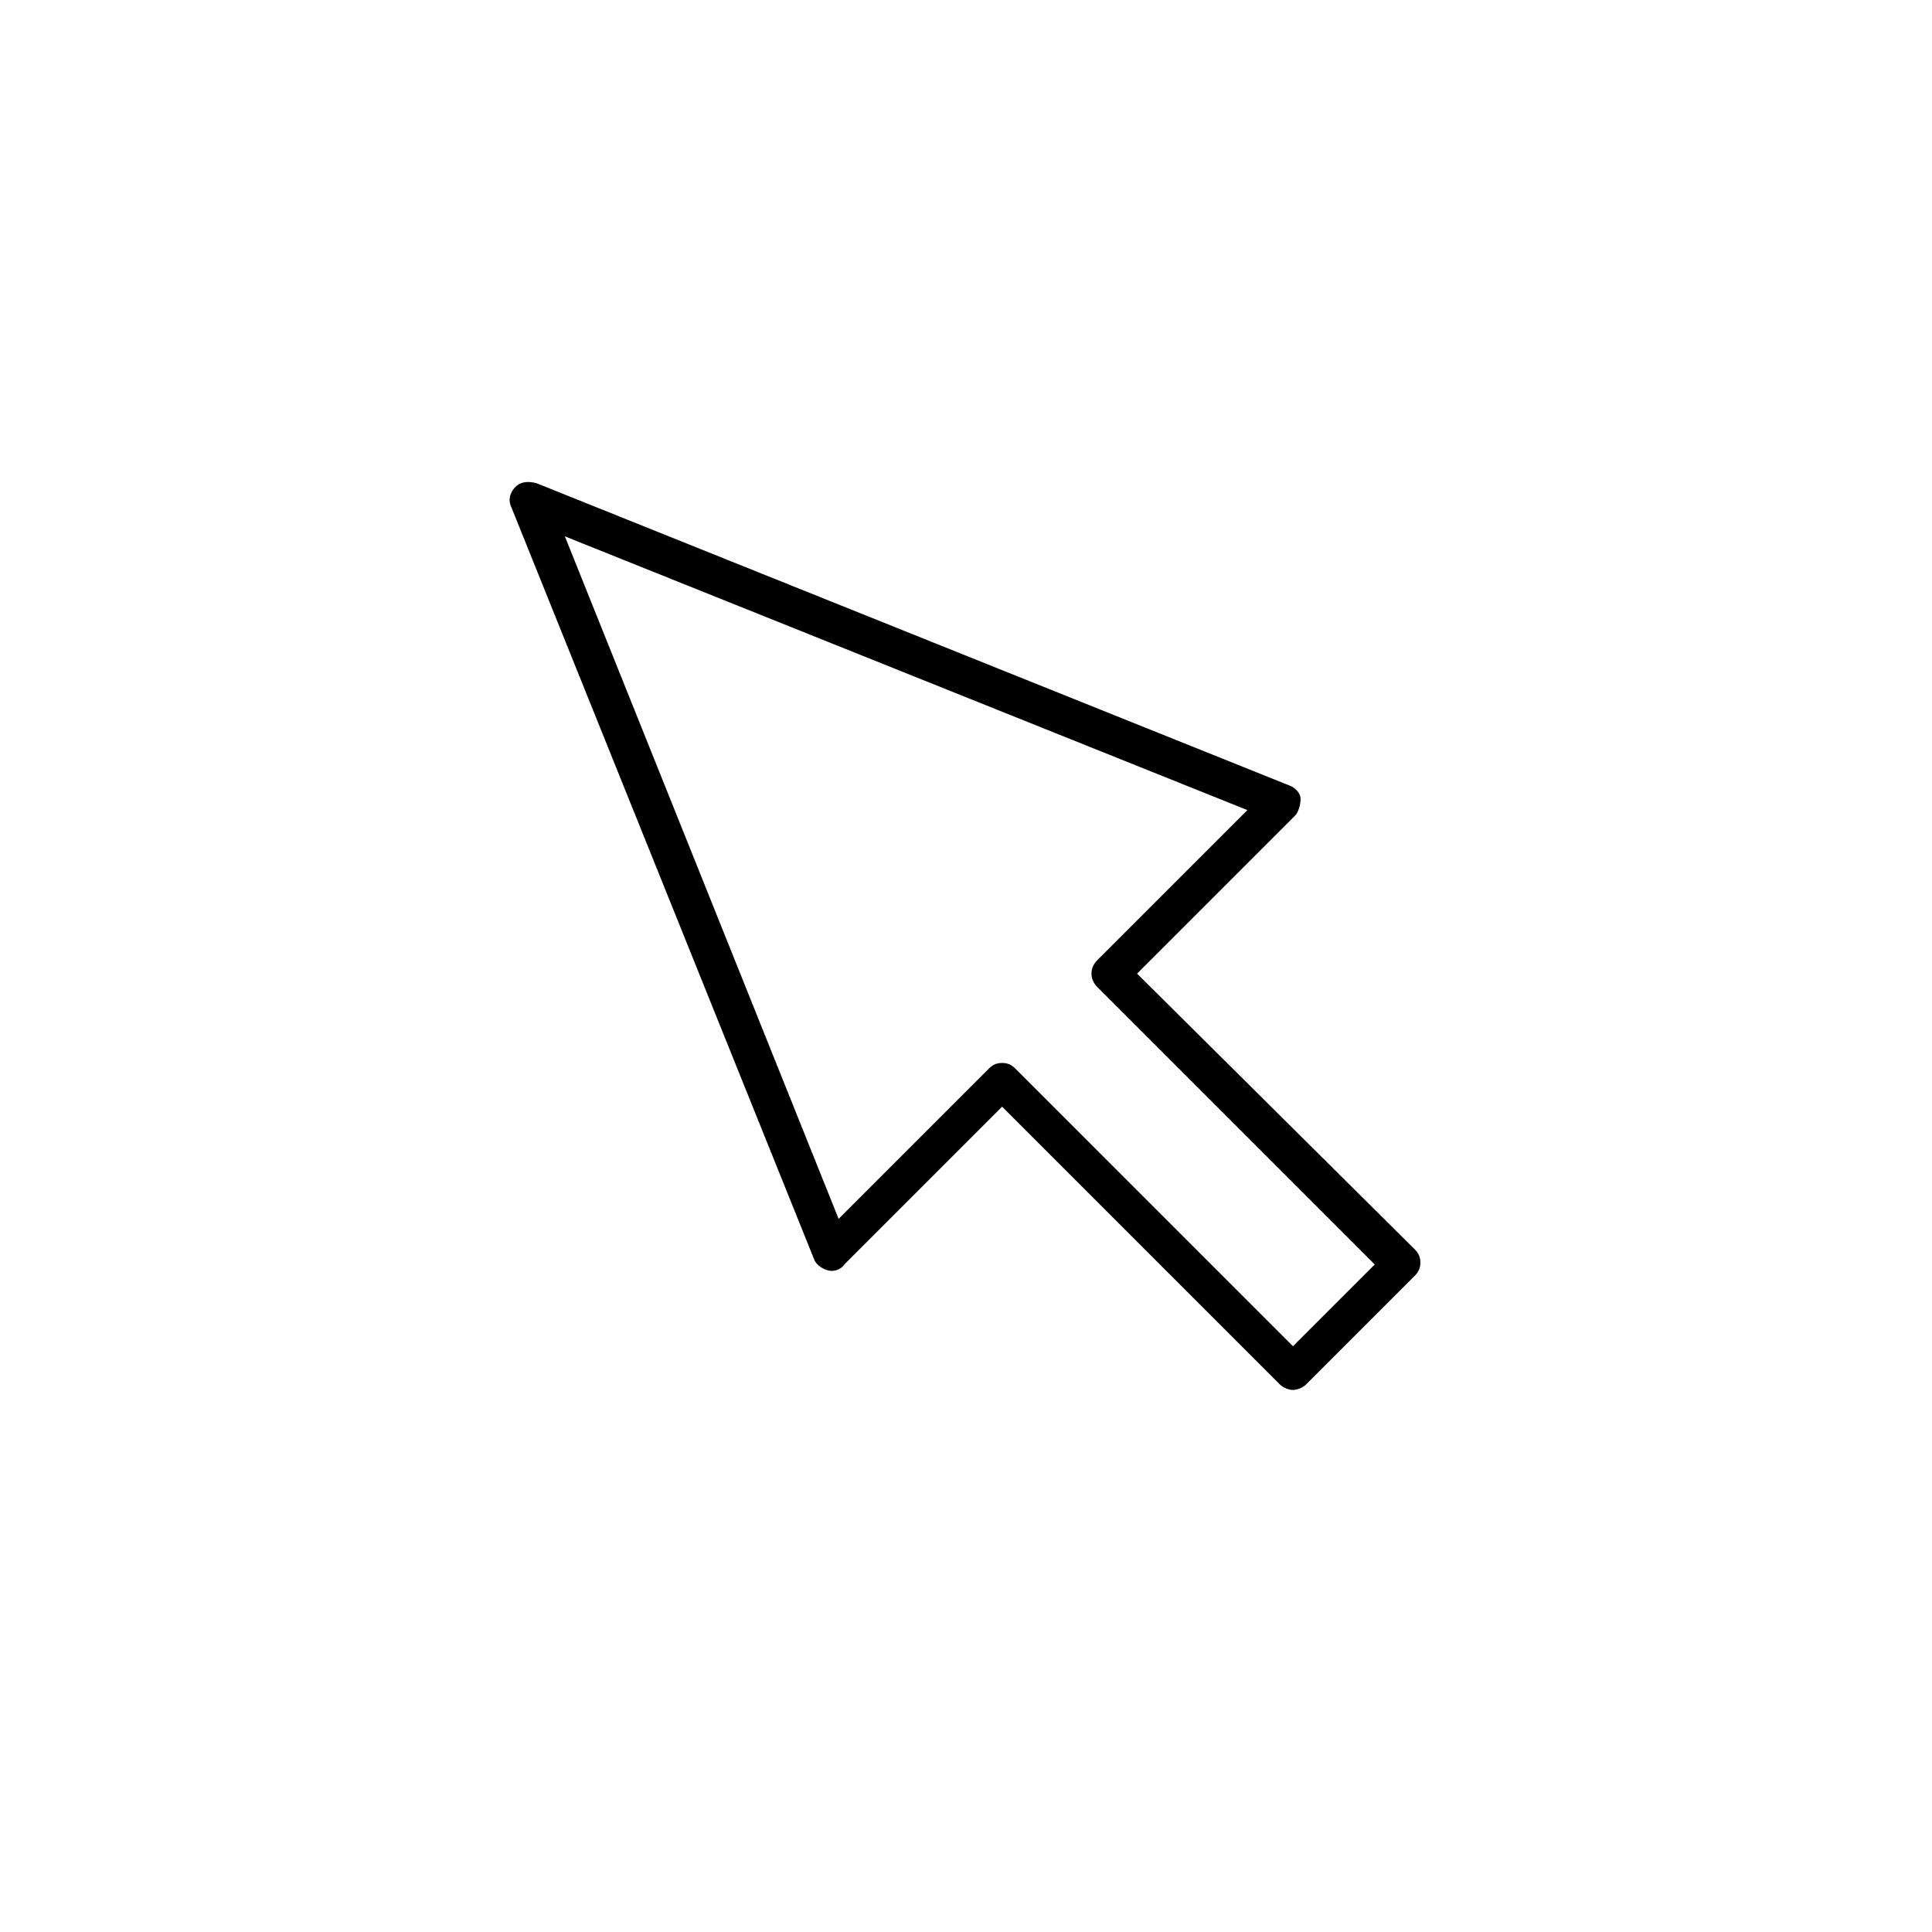 <?xml version="1.0" encoding="UTF-8"?>
<!-- Uploaded to: SVG Repo, www.svgrepo.com, Generator: SVG Repo Mixer Tools -->
<svg fill="#000000" width="800px" height="800px" version="1.1" viewBox="144 144 512 512" xmlns="http://www.w3.org/2000/svg">
 <path d="m445.34 402.02 41.816-41.816c1.008-1.008 1.512-3.023 1.512-4.535 0-1.512-1.512-3.023-3.023-3.527l-199.51-80.105c-2.016-0.504-4.031-0.504-5.543 1.008-1.512 1.512-2.016 3.527-1.008 5.543l80.109 199c0.504 1.512 2.016 2.519 3.527 3.023 1.512 0.504 3.527 0 4.535-1.512l41.816-41.816 73.555 73.555c1.008 1.008 2.519 1.512 3.527 1.512s2.519-0.504 3.527-1.512l28.719-28.719c1.008-1.008 1.512-2.016 1.512-3.527 0-1.512-0.504-2.519-1.512-3.527zm41.312 98.746-73.555-73.559c-1.008-1.008-2.016-1.512-3.527-1.512-1.512 0-2.519 0.504-3.527 1.512l-39.801 39.801-72.547-180.87 180.87 72.547-39.801 39.801c-2.016 2.016-2.016 5.039 0 7.055l73.555 73.555z"/>
</svg>